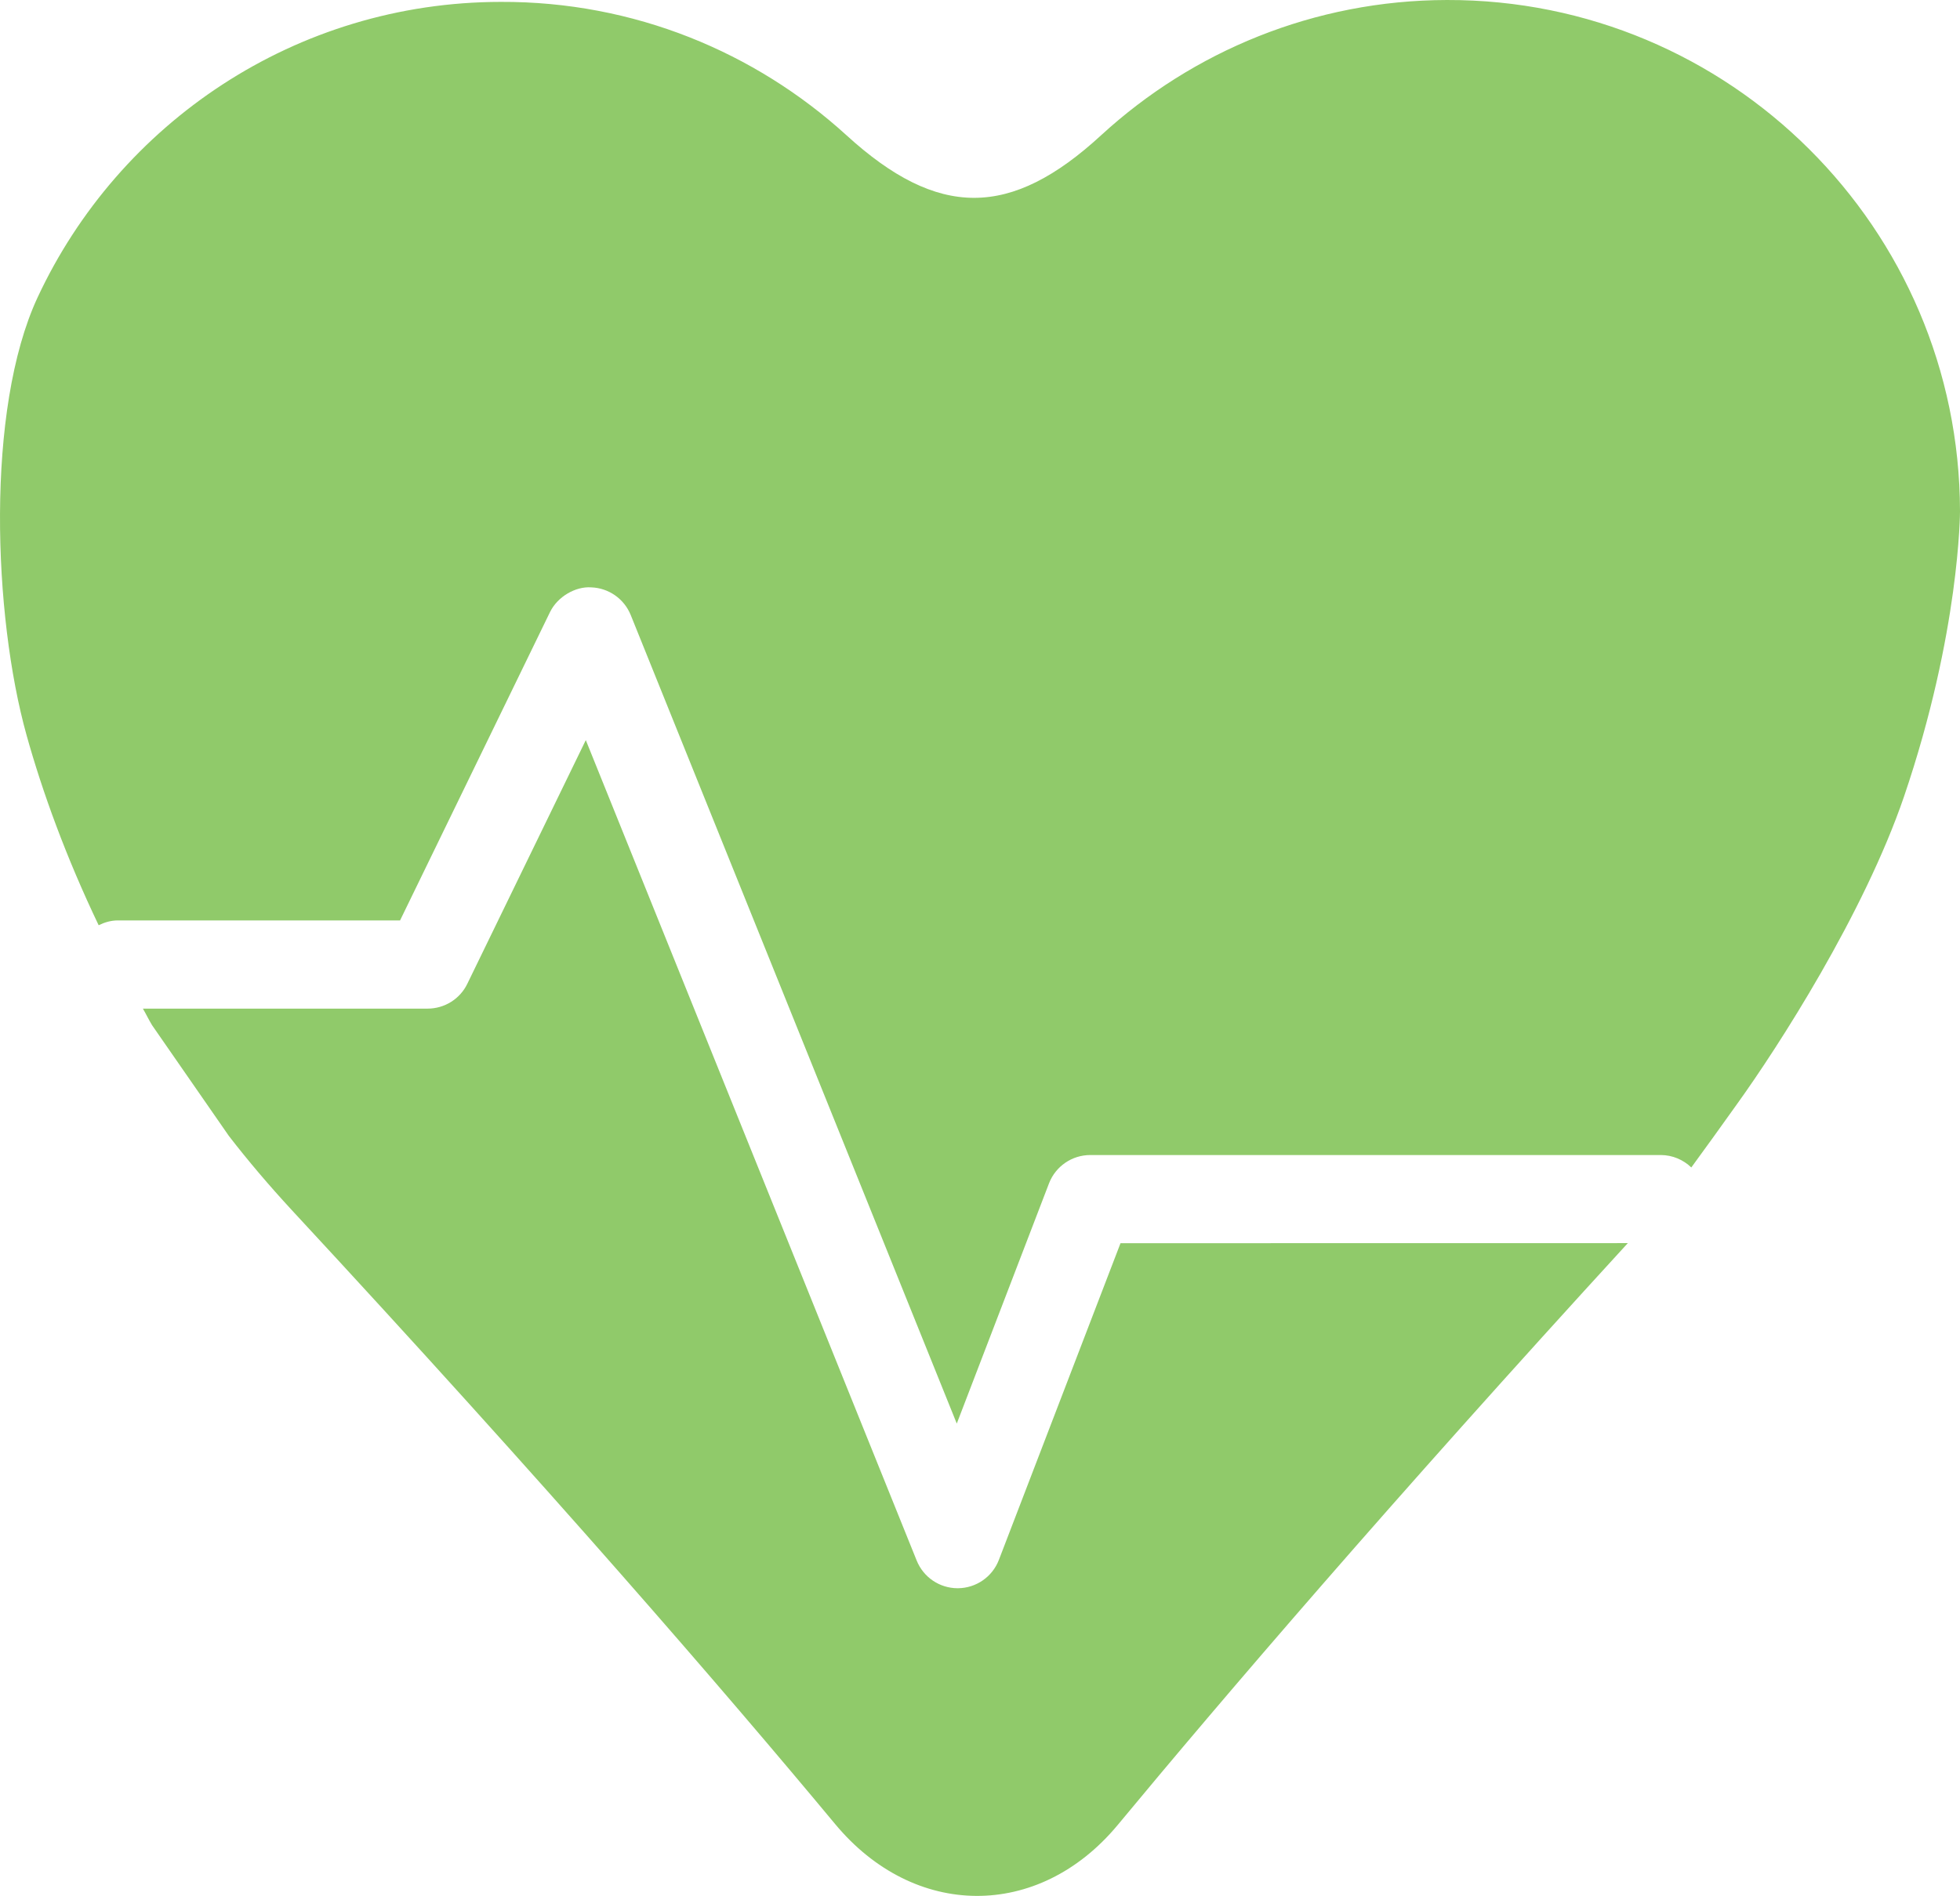 <?xml version="1.0" encoding="utf-8"?>
<!-- Generator: Adobe Illustrator 15.1.0, SVG Export Plug-In . SVG Version: 6.00 Build 0)  -->
<!DOCTYPE svg PUBLIC "-//W3C//DTD SVG 1.1//EN" "http://www.w3.org/Graphics/SVG/1.1/DTD/svg11.dtd">
<svg version="1.1" id="Capa_1" xmlns="http://www.w3.org/2000/svg" xmlns:xlink="http://www.w3.org/1999/xlink" x="0px" y="0px"
	 width="612.002px" height="592.144px" viewBox="89.998 9.928 612.002 592.144"
	 enable-background="new 89.998 9.928 612.002 592.144" xml:space="preserve" fill="#90ca6a">
<g>
	<path fill="#90ca6a" d="M401.891,497.132c-2.031,5.293-7.097,8.794-12.749,8.842c-0.048,0-0.084,0-0.132,0
		c-5.615,0-10.669-3.405-12.784-8.65L272.912,241.086l-37.003,76.121c-2.294,4.743-7.121,7.742-12.402,7.742h-88.893
		c1.016,1.732,1.804,3.417,2.855,5.162l23.992,34.602c5.962,7.718,12.426,15.329,19.487,22.987
		c80.267,86.587,135.538,150.7,169.769,191.873c24.648,29.738,63.467,30.109,88.2,0.442
		c32.714-39.477,84.843-100.483,159.362-181.825l-158.406,0.024L401.891,497.132z"/>
	<path fill="#90ca6a" d="M541.789,9.929c-41.507,0.083-79.395,16.07-107.807,42.093c-28.424,26.238-51.102,26.238-79.681,0.144
		c-28.508-25.951-66.324-41.806-107.902-41.651c-64.125,0.06-119.313,37.875-144.678,92.334
		c-16.285,35.056-13.824,99.455-3.429,136.697c4.97,17.814,12.342,38.102,22.51,59.357c1.828-0.896,3.824-1.505,6.01-1.505h88.104
		l46.813-96.289c2.39-4.898,8.041-8.077,12.868-7.73c5.46,0.191,10.275,3.561,12.33,8.614L388.748,454.55l28.807-75.046
		c2.055-5.316,7.168-8.829,12.88-8.829h178.12c3.716,0,7.073,1.505,9.547,3.883c4.217-5.747,9.235-12.736,14.229-19.738
		c12.928-17.945,39.691-59.549,52.189-96.109C702,207.381,702,169.554,702,169.554C701.82,81.187,630.049,9.714,541.789,9.929z"/>
</g>
</svg>
